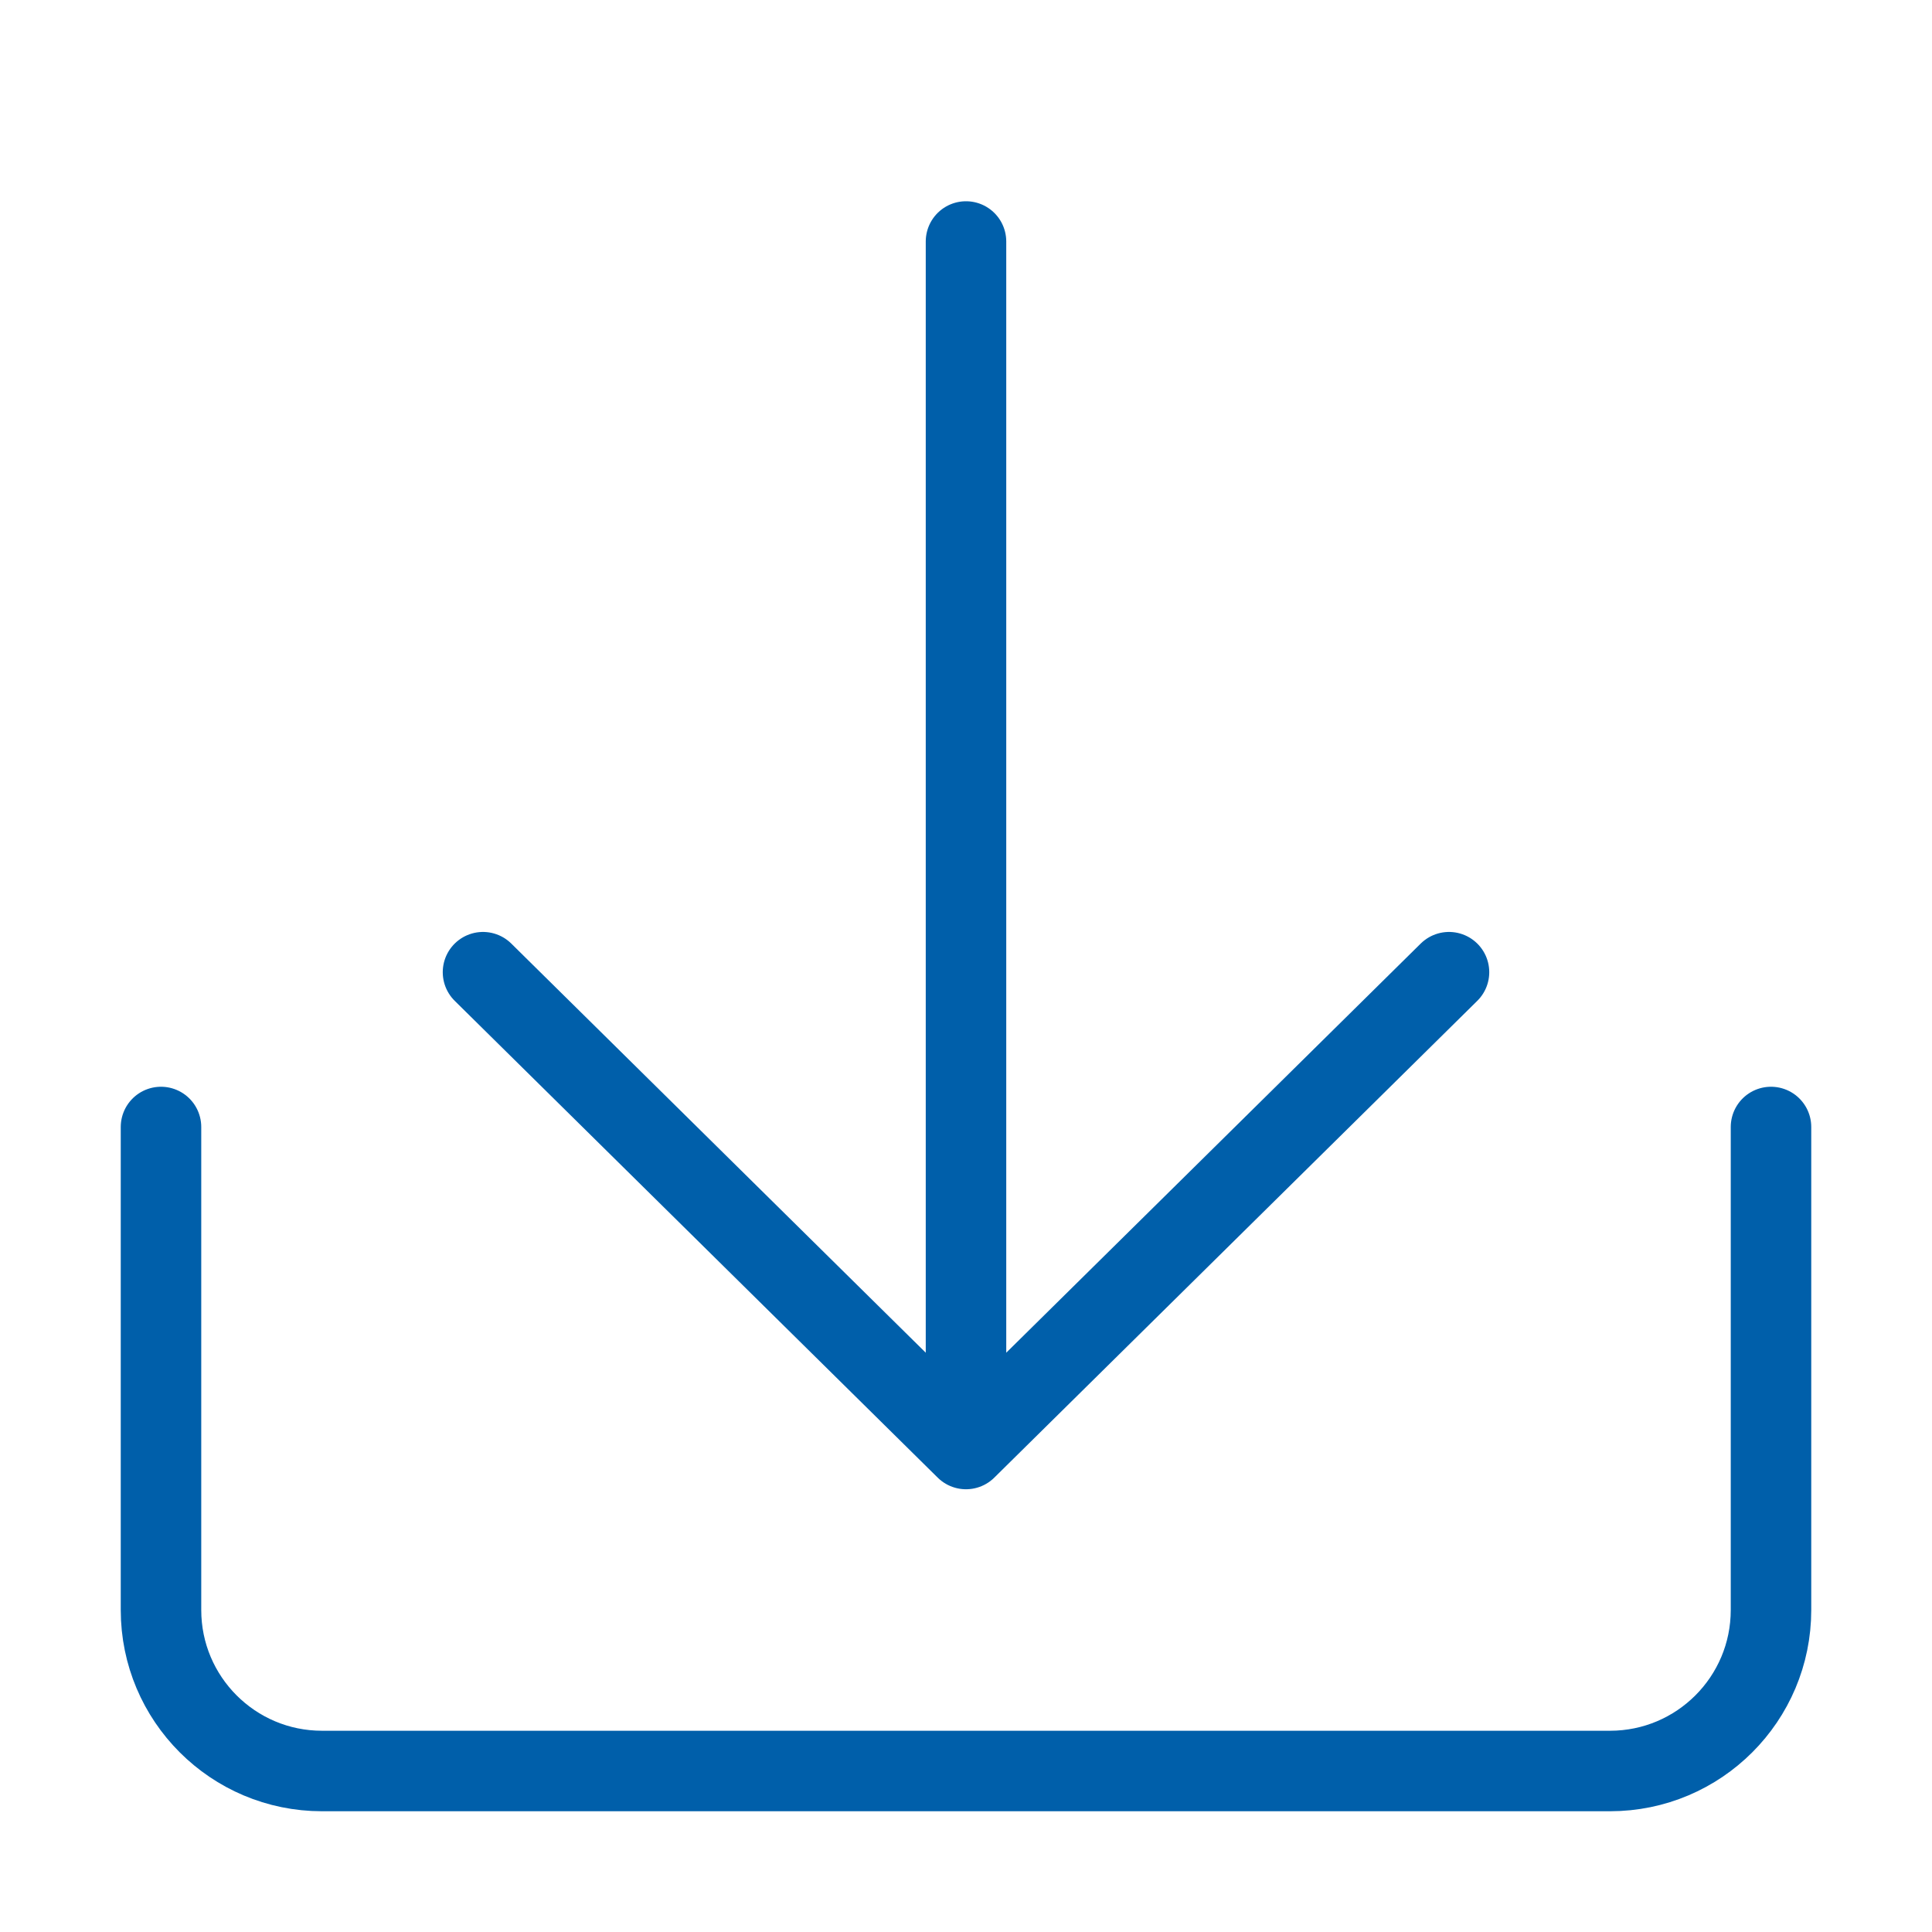 <svg width="48" height="48" viewBox="0 0 48 48" fill="none" xmlns="http://www.w3.org/2000/svg">
<path d="M24 36L24 6M24 36L36 24.154M24 36L12 24.154" stroke="#005FAA" stroke-width="2" stroke-linecap="round"/>
<path d="M4 28V40C4 42.209 5.791 44 8 44H40C42.209 44 44 42.209 44 40V28" stroke="#005FAA" stroke-width="2" stroke-linecap="round"/>
</svg>

